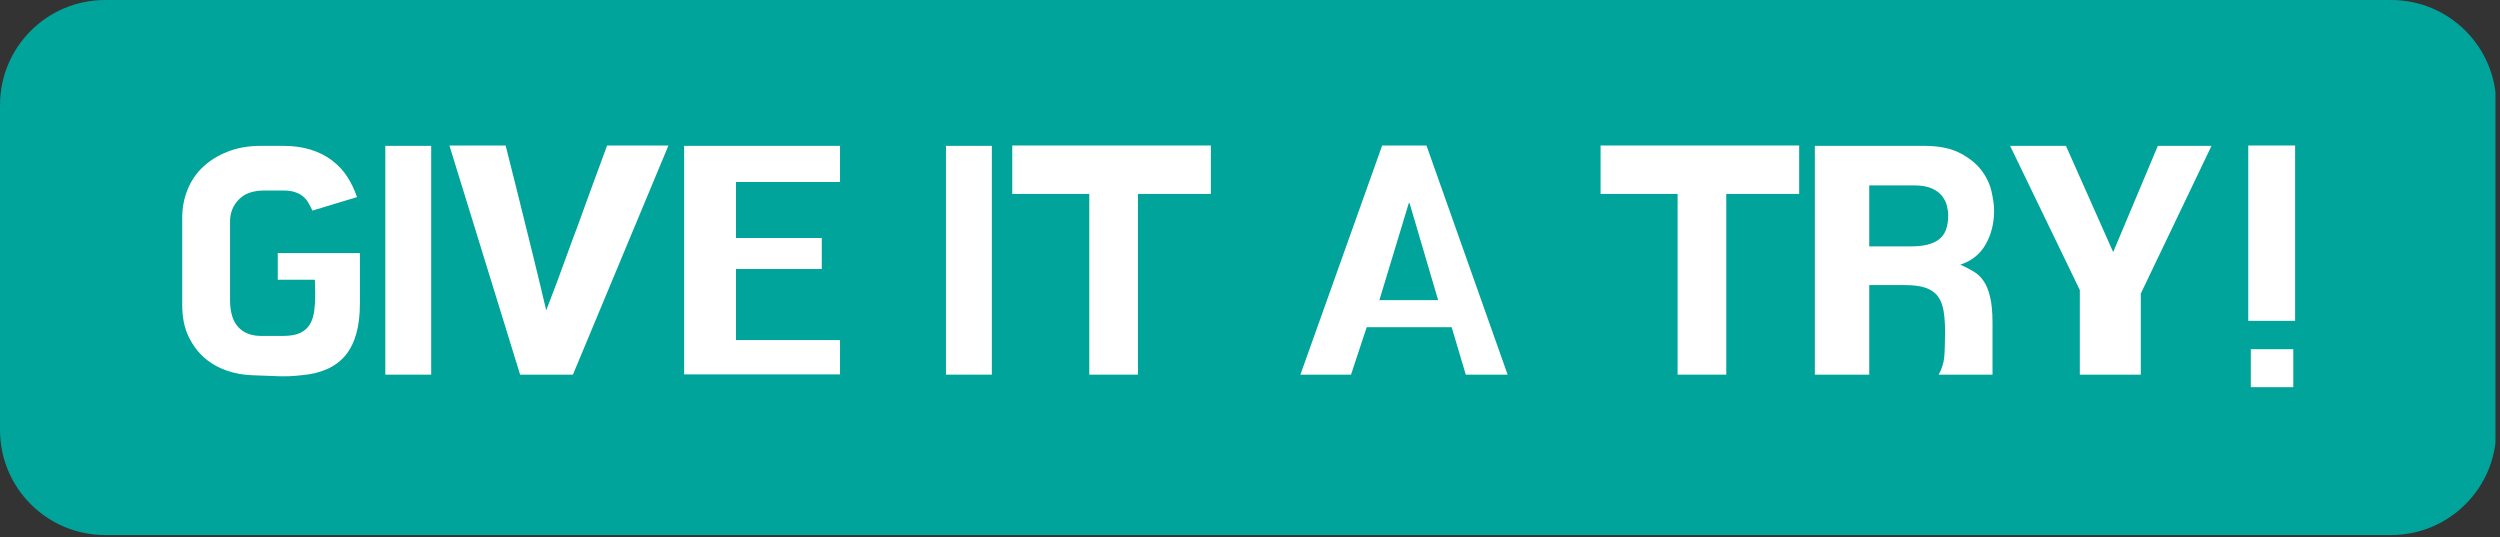 <svg xmlns="http://www.w3.org/2000/svg" xmlns:xlink="http://www.w3.org/1999/xlink" width="428" zoomAndPan="magnify" viewBox="0 0 321 69" height="92" preserveAspectRatio="xMidYMid meet" version="1.0"><rect x="0" y="0" width="321" height="69" fill="#333333" stroke="none"/><defs><g/><clipPath id="8521a3e890"><path d="M 0 0 L 320.684 0 L 320.684 68.699 L 0 68.699 Z M 0 0 " clip-rule="nonzero"/></clipPath><clipPath id="536d616ceb"><path d="M 13.5 0 L 307.023 0 C 314.48 0 320.523 6.043 320.523 13.5 L 320.523 55.199 C 320.523 62.656 314.48 68.699 307.023 68.699 L 13.5 68.699 C 6.043 68.699 0 62.656 0 55.199 L 0 13.5 C 0 6.043 6.043 0 13.5 0 Z M 13.5 0 " clip-rule="nonzero"/></clipPath></defs><g clip-path="url(#8521a3e890)"><g clip-path="url(#536d616ceb)"><path fill="#01a49a" d="M 0 0 L 320.418 0 L 320.418 68.699 L 0 68.699 Z M 0 0 " fill-opacity="1" fill-rule="nonzero"/></g></g><g fill="#ffffff" fill-opacity="1"><g transform="translate(22.07, 46.088)"><g><path d="M 24.141 -13.594 L 24.141 -7.062 C 24.141 -4.156 23.52 -1.953 22.281 -0.453 C 21.039 1.035 19.156 1.883 16.625 2.094 C 15.656 2.207 14.68 2.25 13.703 2.219 C 12.723 2.188 11.613 2.145 10.375 2.094 C 9.27 2.07 8.176 1.879 7.094 1.516 C 6.02 1.148 5.062 0.609 4.219 -0.109 C 3.375 -0.836 2.68 -1.758 2.141 -2.875 C 1.598 -4 1.328 -5.352 1.328 -6.938 L 1.328 -18.125 C 1.328 -19.414 1.555 -20.625 2.016 -21.75 C 2.473 -22.883 3.141 -23.859 4.016 -24.672 C 4.891 -25.492 5.945 -26.145 7.188 -26.625 C 8.426 -27.113 9.836 -27.359 11.422 -27.359 L 14.281 -27.359 C 15.602 -27.359 16.781 -27.195 17.812 -26.875 C 18.852 -26.551 19.766 -26.094 20.547 -25.5 C 21.328 -24.914 21.977 -24.223 22.5 -23.422 C 23.02 -22.629 23.441 -21.75 23.766 -20.781 L 18.047 -19.047 C 17.879 -19.398 17.703 -19.738 17.516 -20.062 C 17.328 -20.383 17.094 -20.66 16.812 -20.891 C 16.531 -21.117 16.191 -21.297 15.797 -21.422 C 15.41 -21.555 14.922 -21.625 14.328 -21.625 L 11.859 -21.625 C 10.41 -21.625 9.316 -21.234 8.578 -20.453 C 7.836 -19.68 7.469 -18.754 7.469 -17.672 L 7.469 -7.547 C 7.469 -6.016 7.816 -4.863 8.516 -4.094 C 9.211 -3.332 10.207 -2.953 11.5 -2.953 L 14.25 -2.953 C 15.188 -2.953 15.93 -3.082 16.484 -3.344 C 17.035 -3.613 17.453 -3.988 17.734 -4.469 C 18.016 -4.957 18.195 -5.531 18.281 -6.188 C 18.363 -6.852 18.406 -7.578 18.406 -8.359 L 18.359 -10.172 L 13.594 -10.172 L 13.594 -13.594 Z M 24.141 -13.594 "/></g></g></g><g fill="#ffffff" fill-opacity="1"><g transform="translate(47.412, 46.088)"><g><path d="M 7.953 2.016 L 2.062 2.016 L 2.062 -27.359 L 7.953 -27.359 Z M 7.953 2.016 "/></g></g></g><g fill="#ffffff" fill-opacity="1"><g transform="translate(57.298, 46.088)"><g><path d="M 0.406 -27.406 L 7.625 -27.406 C 8.594 -23.582 9.453 -20.141 10.203 -17.078 C 10.523 -15.785 10.844 -14.504 11.156 -13.234 C 11.469 -11.973 11.742 -10.836 11.984 -9.828 C 12.223 -8.816 12.422 -7.984 12.578 -7.328 C 12.742 -6.672 12.828 -6.301 12.828 -6.219 C 12.859 -6.301 13 -6.672 13.25 -7.328 C 13.508 -7.984 13.828 -8.816 14.203 -9.828 C 14.578 -10.836 14.992 -11.973 15.453 -13.234 C 15.91 -14.504 16.383 -15.785 16.875 -17.078 C 17.977 -20.141 19.238 -23.582 20.656 -27.406 L 28.531 -27.406 L 16.266 2.016 L 9.484 2.016 Z M 0.406 -27.406 "/></g></g></g><g fill="#ffffff" fill-opacity="1"><g transform="translate(86.109, 46.088)"><g><path d="M 21.75 -22.719 L 8.391 -22.719 L 8.391 -15.531 L 19.406 -15.531 L 19.406 -11.547 L 8.391 -11.547 L 8.391 -2.422 L 21.75 -2.422 L 21.75 1.984 L 1.734 1.984 L 1.734 -27.359 L 21.75 -27.359 Z M 21.75 -22.719 "/></g></g></g><g fill="#ffffff" fill-opacity="1"><g transform="translate(109.151, 46.088)"><g/></g></g><g fill="#ffffff" fill-opacity="1"><g transform="translate(119.4, 46.088)"><g><path d="M 7.953 2.016 L 2.062 2.016 L 2.062 -27.359 L 7.953 -27.359 Z M 7.953 2.016 "/></g></g></g><g fill="#ffffff" fill-opacity="1"><g transform="translate(129.286, 46.088)"><g><path d="M 0.688 -27.406 L 26.188 -27.406 L 26.188 -21.188 L 16.828 -21.188 L 16.828 2.016 L 10.578 2.016 L 10.578 -21.188 L 0.688 -21.188 Z M 0.688 -27.406 "/></g></g></g><g fill="#ffffff" fill-opacity="1"><g transform="translate(156.08, 46.088)"><g/></g></g><g fill="#ffffff" fill-opacity="1"><g transform="translate(166.33, 46.088)"><g><path d="M 7.141 2.016 L 0.641 2.016 L 11.141 -27.406 L 16.828 -27.406 L 27.25 2.016 L 21.875 2.016 L 20.062 -4.078 L 9.156 -4.078 Z M 10.781 -7.547 L 18.328 -7.547 L 14.656 -20.016 L 14.562 -20.016 Z M 10.781 -7.547 "/></g></g></g><g fill="#ffffff" fill-opacity="1"><g transform="translate(194.576, 46.088)"><g/></g></g><g fill="#ffffff" fill-opacity="1"><g transform="translate(204.826, 46.088)"><g><path d="M 0.688 -27.406 L 26.188 -27.406 L 26.188 -21.188 L 16.828 -21.188 L 16.828 2.016 L 10.578 2.016 L 10.578 -21.188 L 0.688 -21.188 Z M 0.688 -27.406 "/></g></g></g><g fill="#ffffff" fill-opacity="1"><g transform="translate(231.62, 46.088)"><g><path d="M 24.219 2.016 L 17.312 2.016 C 17.5 1.672 17.648 1.32 17.766 0.969 C 17.891 0.613 17.973 0.227 18.016 -0.188 C 18.055 -0.602 18.082 -1.078 18.094 -1.609 C 18.113 -2.148 18.125 -2.797 18.125 -3.547 C 18.125 -4.547 18.062 -5.414 17.938 -6.156 C 17.82 -6.895 17.582 -7.516 17.219 -8.016 C 16.852 -8.516 16.332 -8.883 15.656 -9.125 C 14.988 -9.363 14.086 -9.484 12.953 -9.484 L 8.391 -9.484 L 8.391 2.016 L 1.406 2.016 L 1.406 -27.359 L 15.422 -27.359 C 17.359 -27.359 18.914 -27.039 20.094 -26.406 C 21.281 -25.781 22.195 -25.031 22.844 -24.156 C 23.488 -23.281 23.91 -22.367 24.109 -21.422 C 24.316 -20.484 24.422 -19.691 24.422 -19.047 C 24.422 -17.43 24.062 -15.988 23.344 -14.719 C 22.633 -13.457 21.551 -12.586 20.094 -12.109 C 20.688 -11.836 21.238 -11.551 21.75 -11.25 C 22.258 -10.957 22.695 -10.551 23.062 -10.031 C 23.426 -9.508 23.707 -8.82 23.906 -7.969 C 24.113 -7.125 24.219 -6.016 24.219 -4.641 Z M 13.797 -14.453 C 15.391 -14.453 16.578 -14.754 17.359 -15.359 C 18.141 -15.961 18.531 -16.988 18.531 -18.438 C 18.531 -18.82 18.473 -19.234 18.359 -19.672 C 18.254 -20.117 18.047 -20.535 17.734 -20.922 C 17.43 -21.316 16.992 -21.641 16.422 -21.891 C 15.859 -22.148 15.133 -22.281 14.25 -22.281 L 8.391 -22.281 L 8.391 -14.453 Z M 13.797 -14.453 "/></g></g></g><g fill="#ffffff" fill-opacity="1"><g transform="translate(257.566, 46.088)"><g><path d="M 26.391 -27.359 L 17.312 -8.391 L 17.312 2.016 L 9.484 2.016 L 9.484 -8.844 L 0.531 -27.359 L 7.703 -27.359 L 13.766 -13.719 L 19.5 -27.359 Z M 26.391 -27.359 "/></g></g></g><g fill="#ffffff" fill-opacity="1"><g transform="translate(284.724, 46.088)"><g><path d="M 3.953 -27.406 L 9.969 -27.406 L 9.969 -4.891 L 3.953 -4.891 Z M 9.734 -1.25 L 9.734 3.625 L 4.281 3.625 L 4.281 -1.25 Z M 9.734 -1.25 "/></g></g></g></svg>